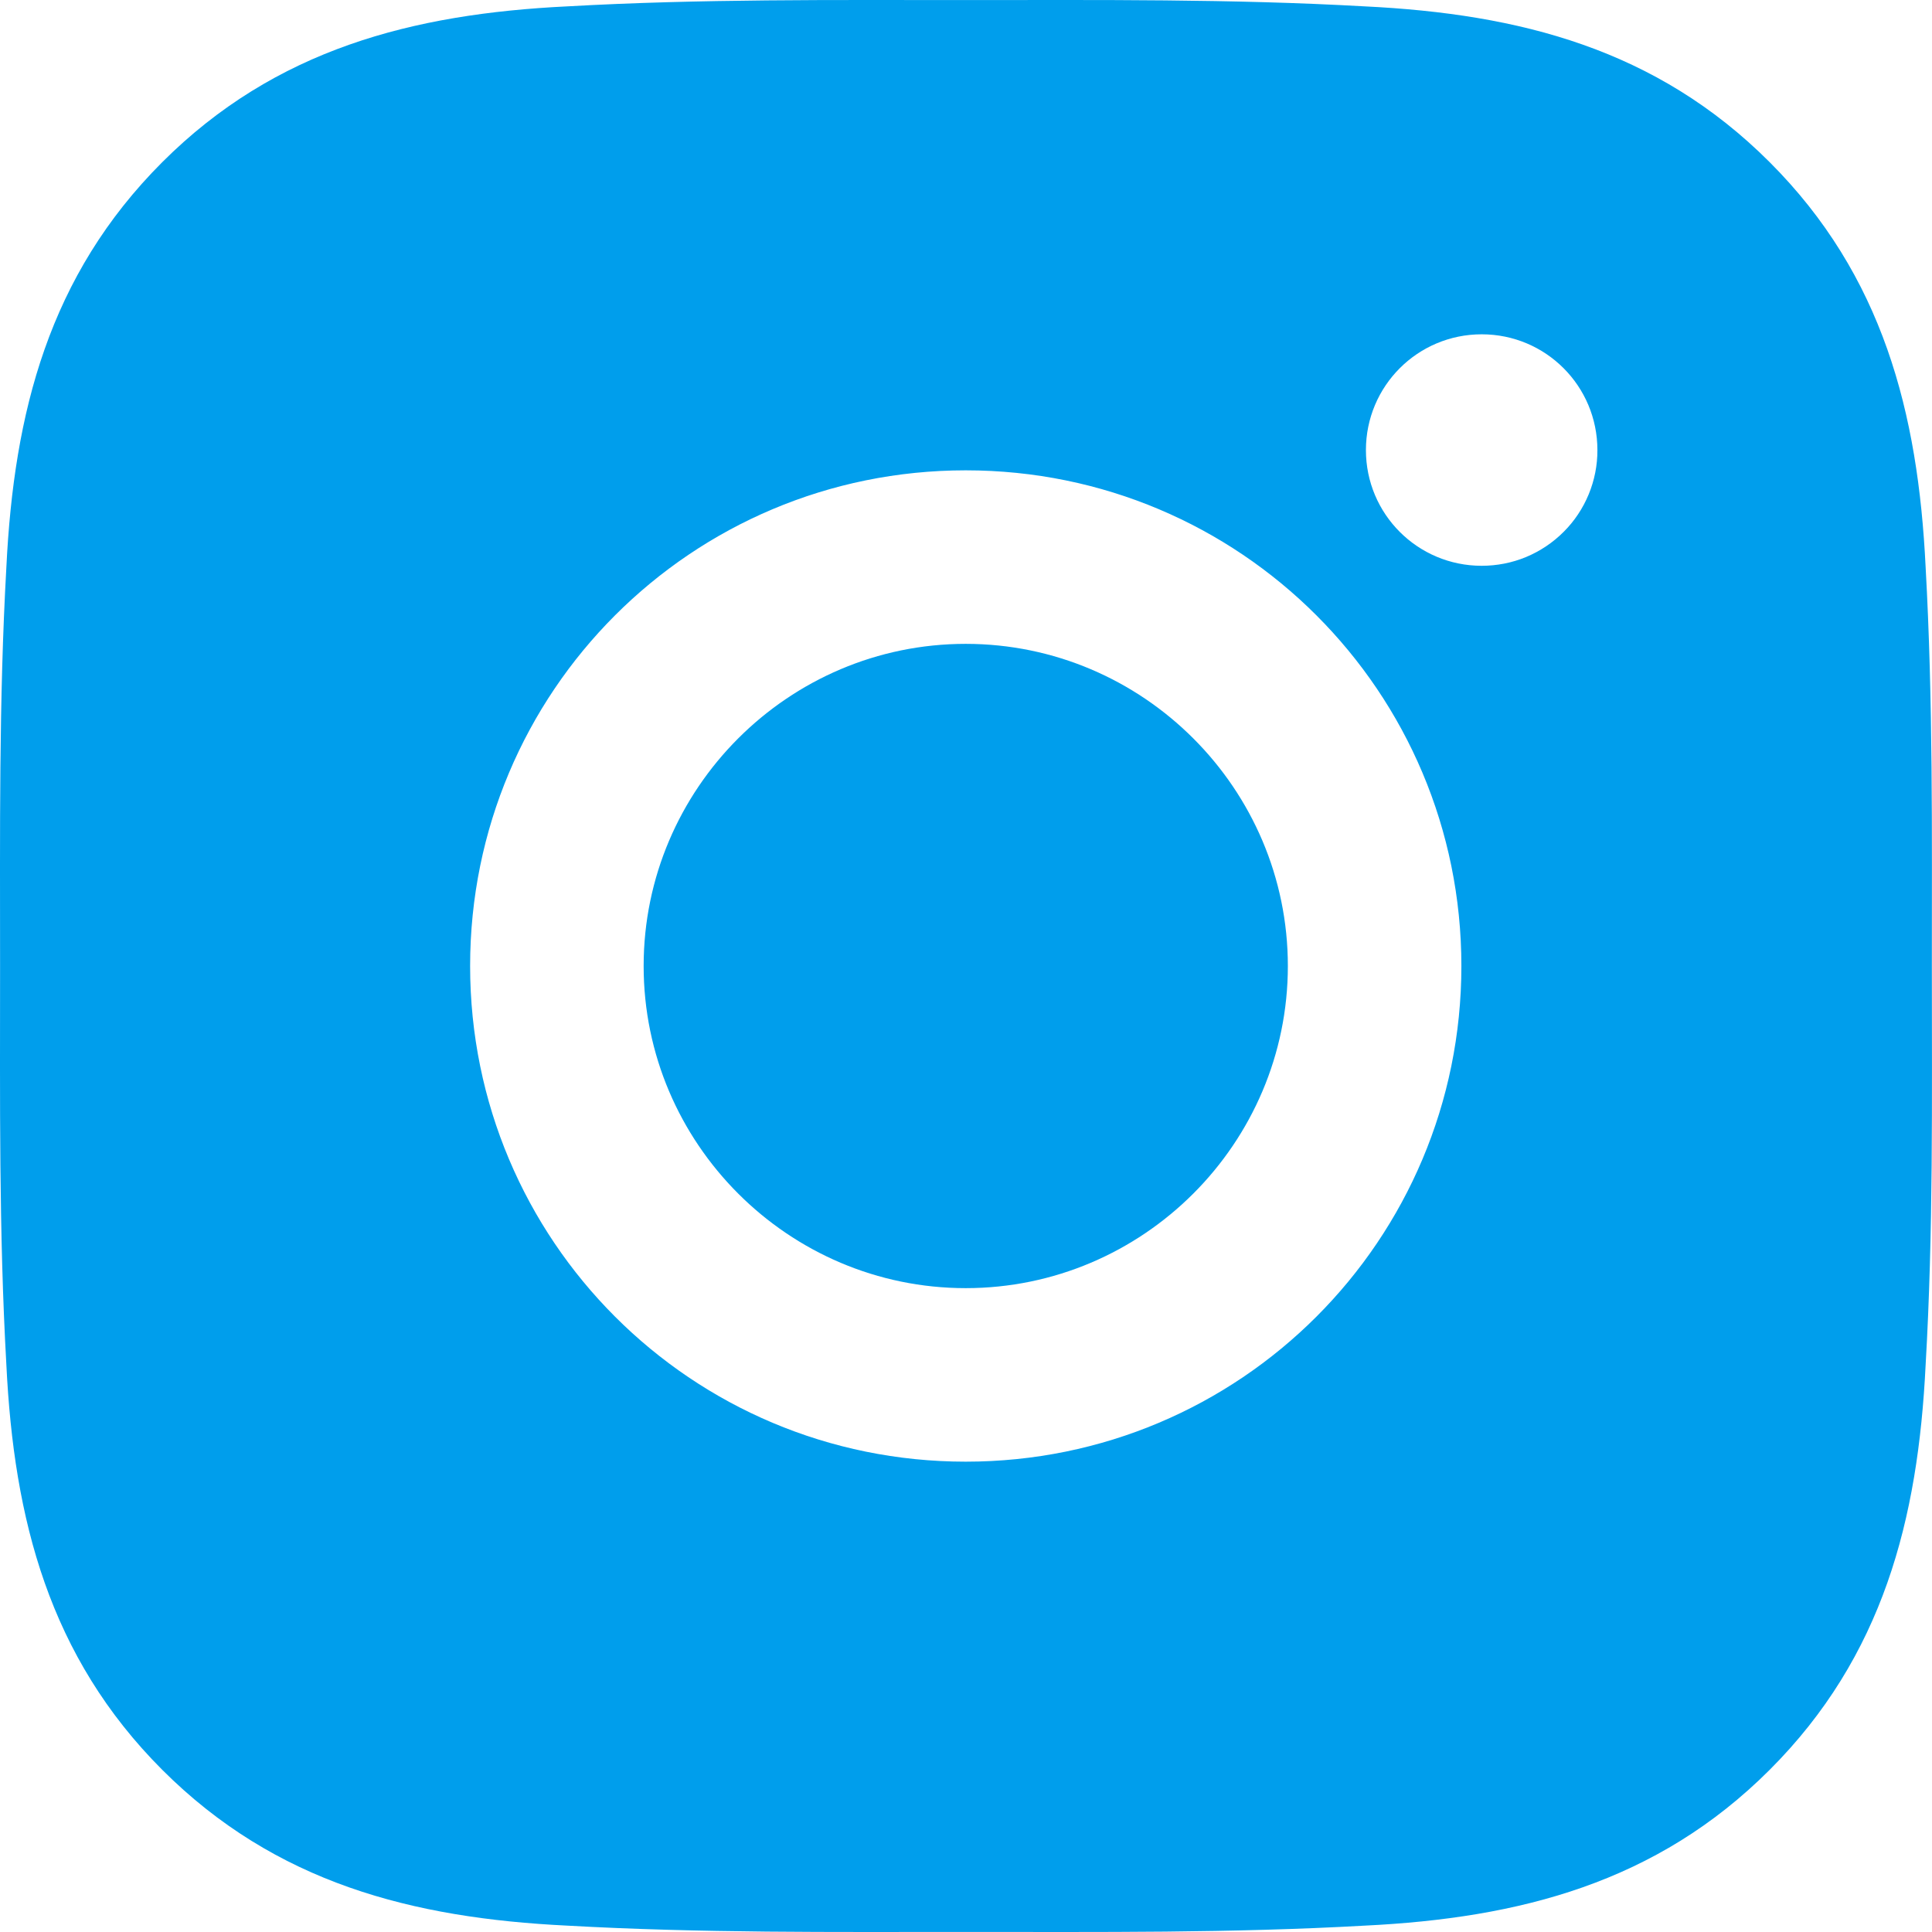 <?xml version="1.0" encoding="UTF-8"?> <svg xmlns="http://www.w3.org/2000/svg" width="27" height="27" viewBox="0 0 27 27" fill="none"> <path d="M13.496 8.998C11.018 8.998 8.995 11.021 8.995 13.5C8.995 15.979 11.018 18.002 13.496 18.002C15.975 18.002 17.998 15.979 17.998 13.5C17.998 11.021 15.975 8.998 13.496 8.998ZM26.998 13.5C26.998 11.636 27.015 9.788 26.911 7.927C26.806 5.766 26.313 3.848 24.732 2.267C23.148 0.683 21.234 0.194 19.072 0.089C17.208 -0.016 15.361 0.001 13.5 0.001C11.636 0.001 9.788 -0.016 7.927 0.089C5.766 0.194 3.848 0.687 2.267 2.267C0.683 3.851 0.194 5.766 0.089 7.927C-0.016 9.792 0.001 11.639 0.001 13.5C0.001 15.361 -0.016 17.212 0.089 19.073C0.194 21.234 0.687 23.152 2.267 24.733C3.851 26.317 5.766 26.806 7.927 26.911C9.792 27.016 11.639 26.999 13.5 26.999C15.364 26.999 17.211 27.016 19.072 26.911C21.234 26.806 23.152 26.313 24.732 24.733C26.316 23.149 26.806 21.234 26.911 19.073C27.019 17.212 26.998 15.364 26.998 13.5V13.5ZM13.496 20.427C9.663 20.427 6.57 17.333 6.57 13.5C6.57 9.667 9.663 6.573 13.496 6.573C17.329 6.573 20.423 9.667 20.423 13.5C20.423 17.333 17.329 20.427 13.496 20.427ZM20.707 7.907C19.812 7.907 19.089 7.184 19.089 6.29C19.089 5.395 19.812 4.672 20.707 4.672C21.602 4.672 22.324 5.395 22.324 6.29C22.325 6.502 22.283 6.713 22.202 6.909C22.121 7.105 22.002 7.284 21.851 7.434C21.701 7.584 21.523 7.703 21.326 7.785C21.13 7.866 20.919 7.907 20.707 7.907V7.907Z" fill="#009EEC"></path> </svg> 